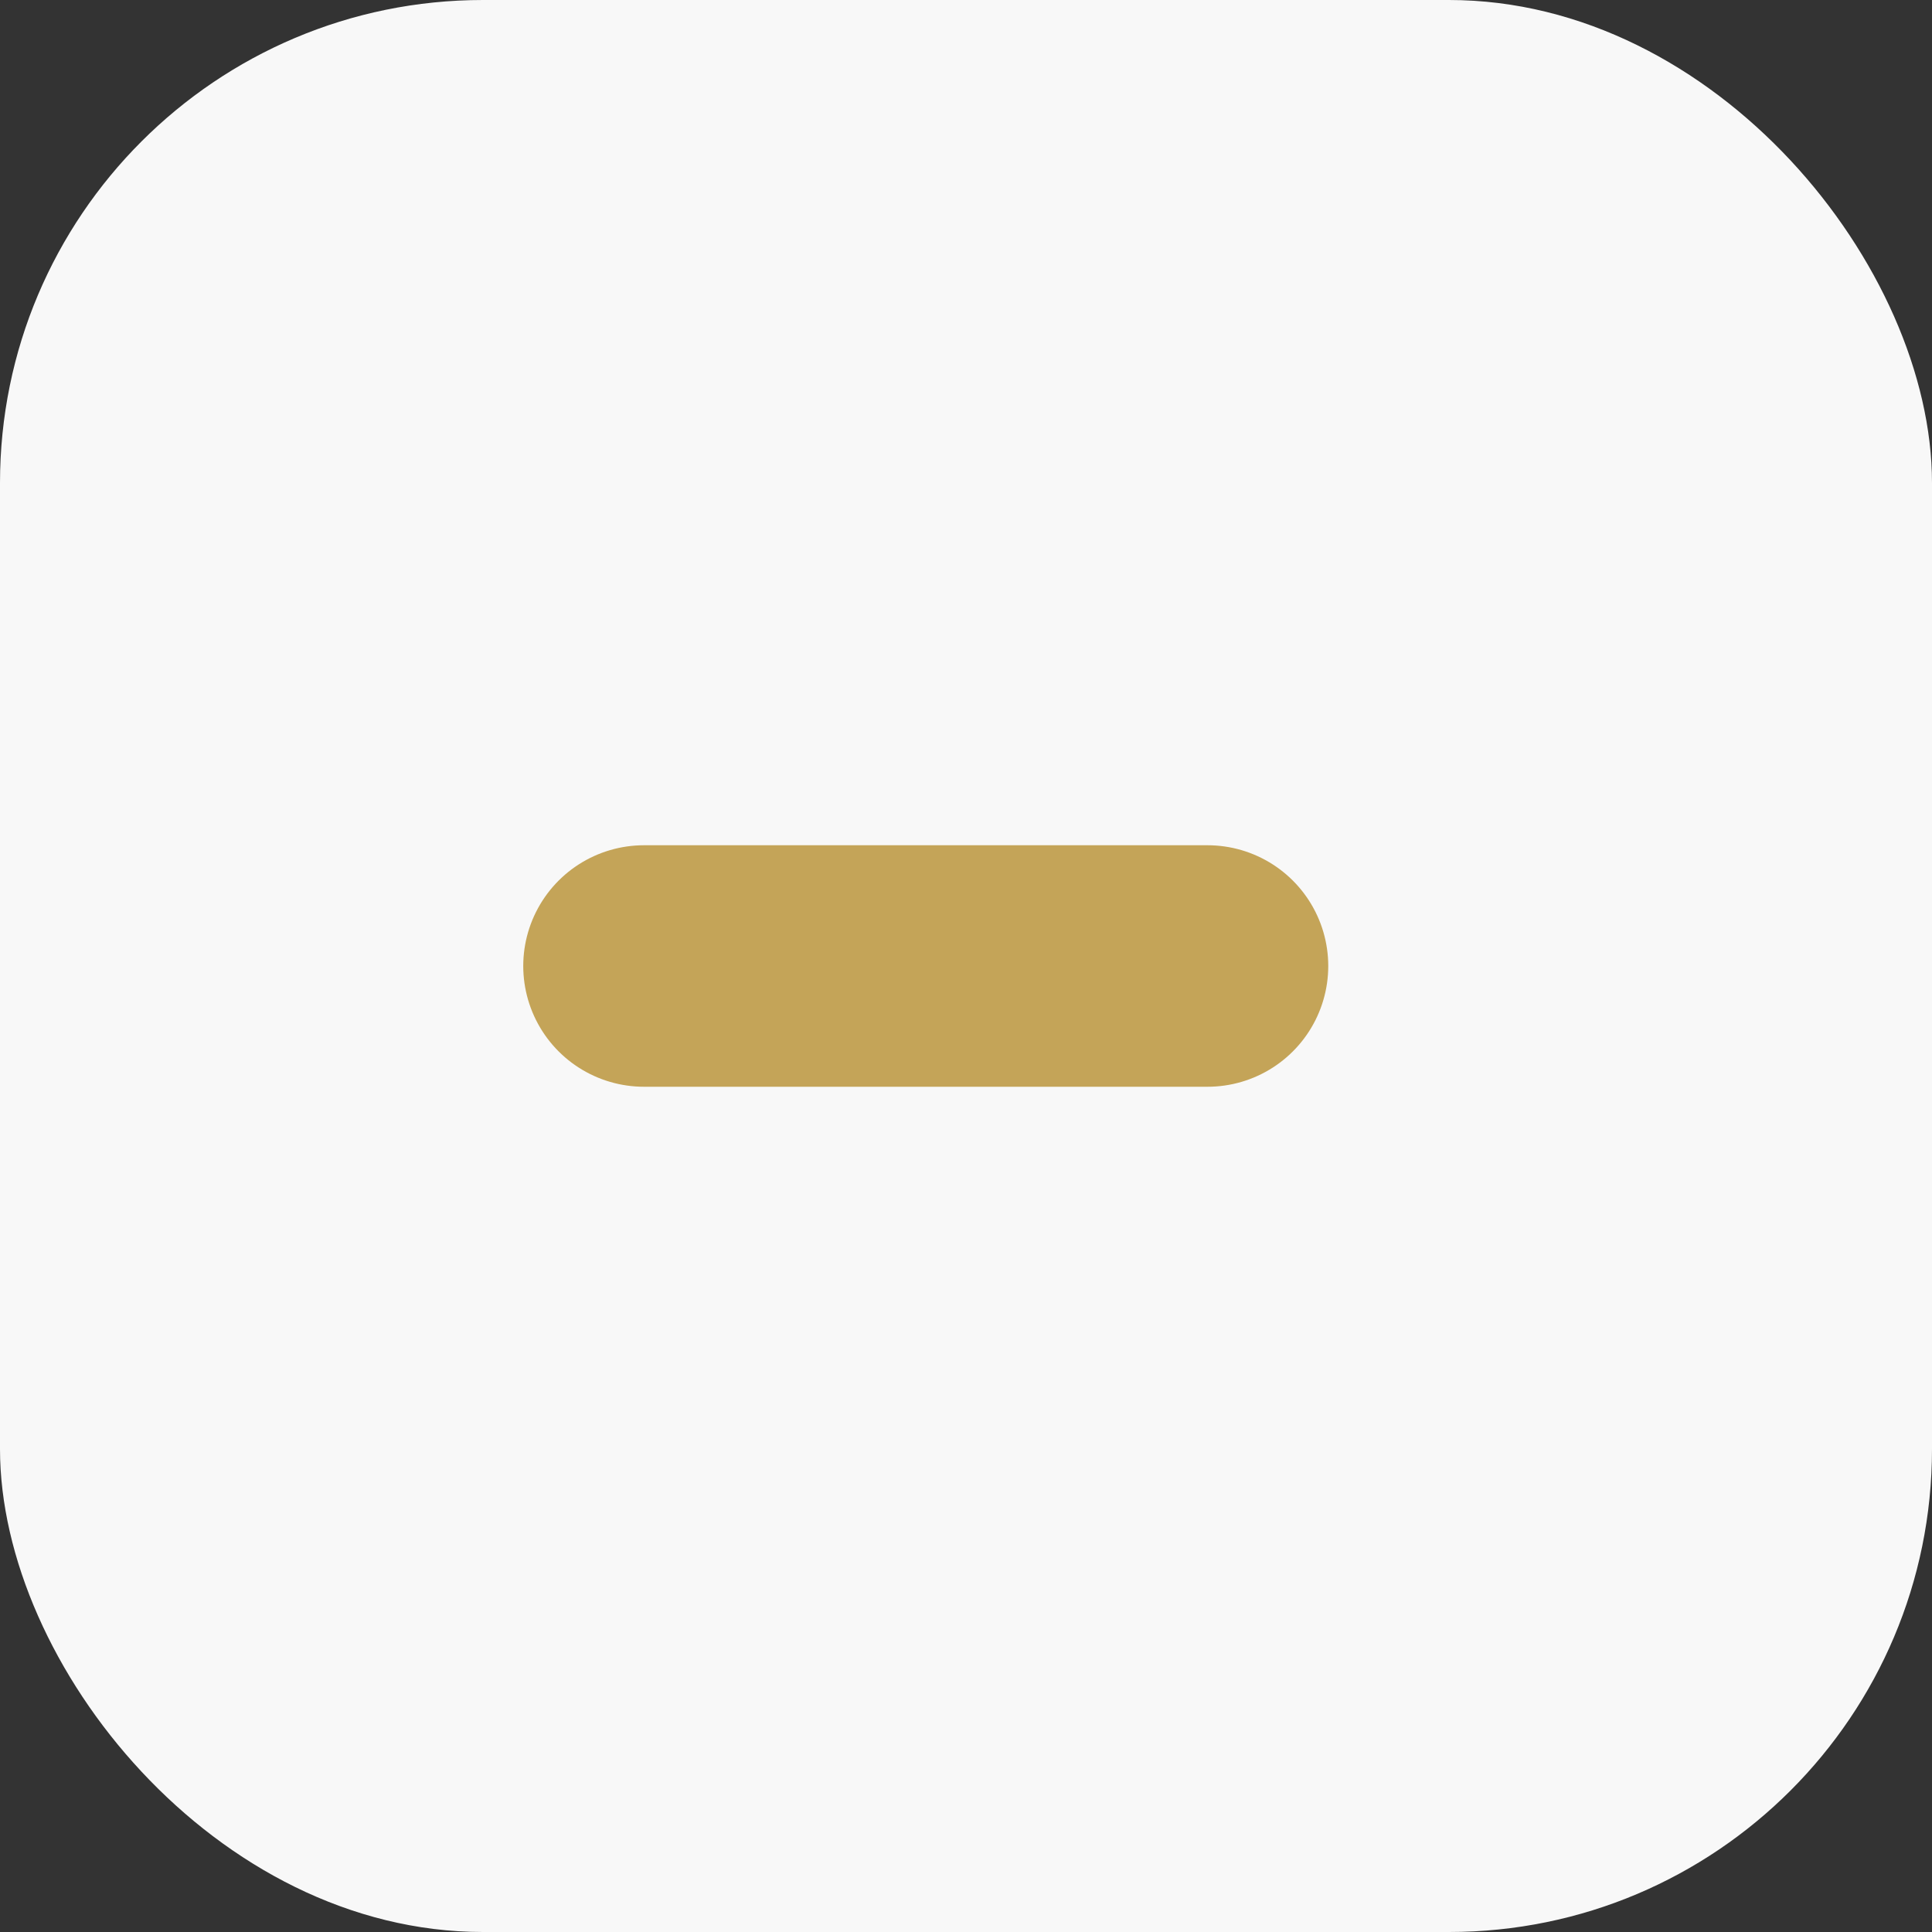 <svg width="24" height="24" viewBox="0 0 24 24" fill="none" xmlns="http://www.w3.org/2000/svg">
<rect x="0" y="0" width="24" height="24" fill="#333333" stroke="none"/>
<rect width="24" height="24" rx="6" fill="#F8F8F8"/>
<path d="M8 12H15" stroke="#C4A458" stroke-width="3" stroke-linecap="round"/>
</svg>
